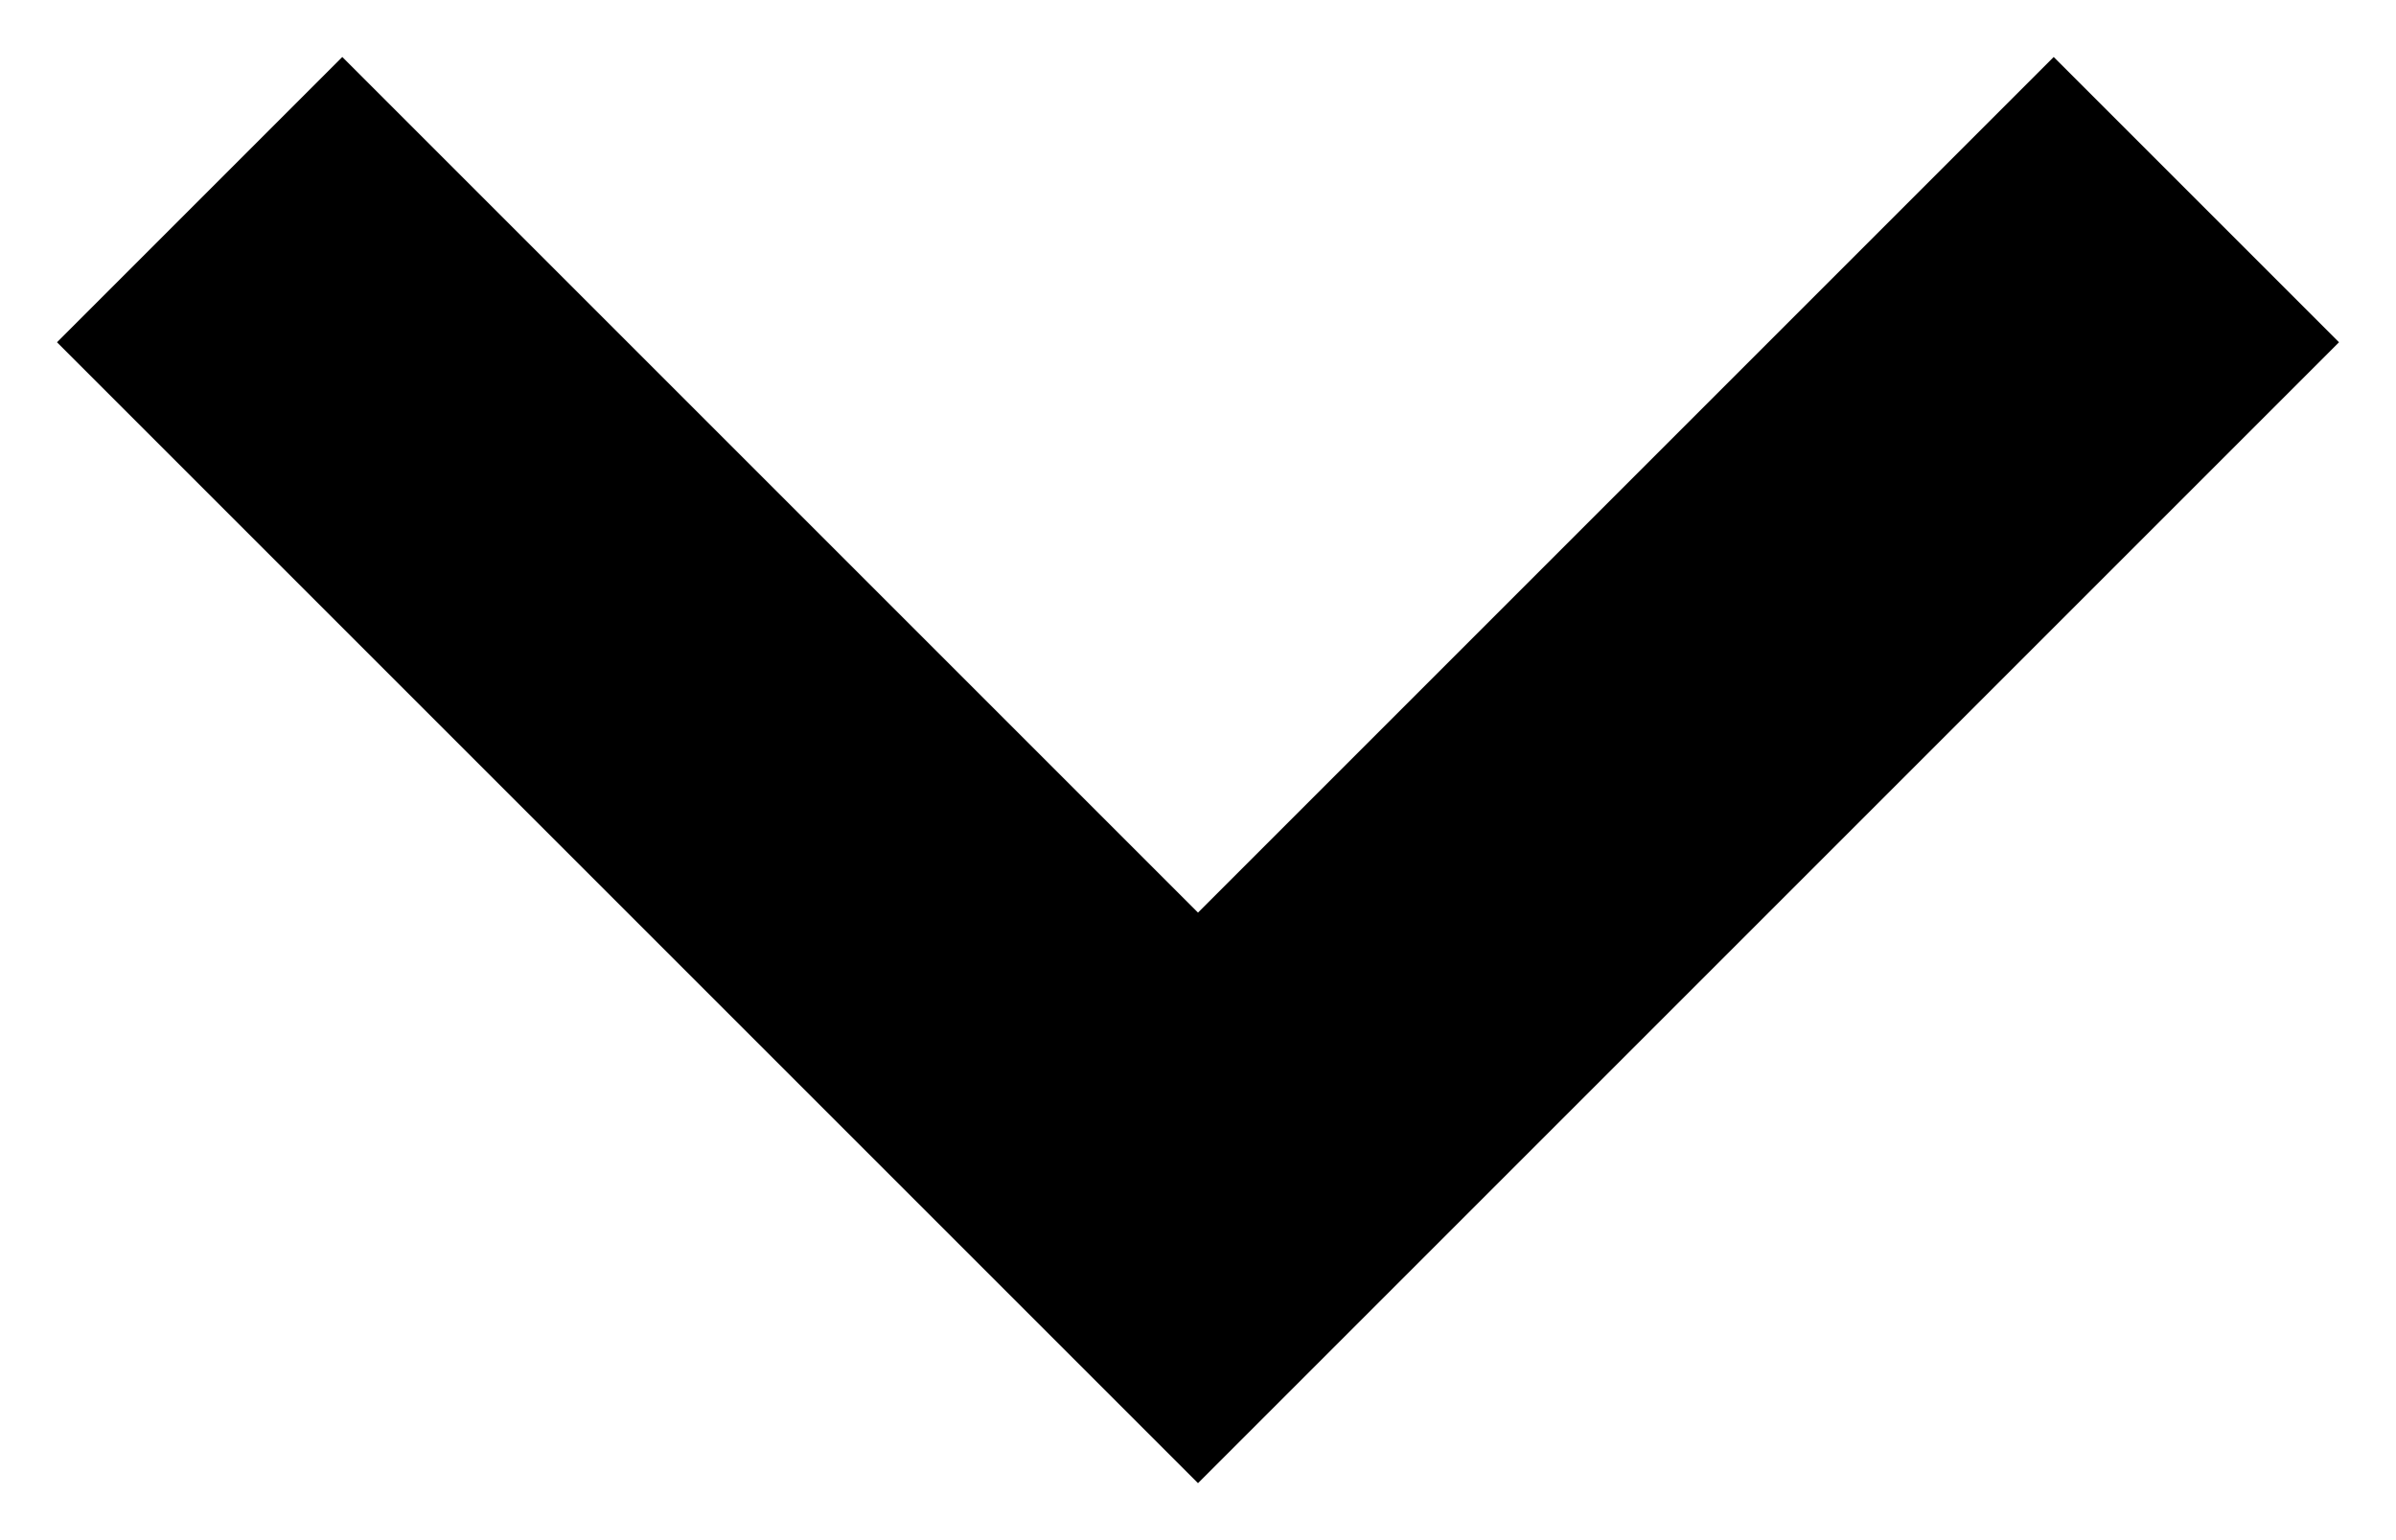<svg width="14" height="9" viewBox="0 0 14 9" fill="none" xmlns="http://www.w3.org/2000/svg">
  <path fill-rule="evenodd" clip-rule="evenodd" d="M13.667 2L7 8.667L0.333 2L2 0.333L7 5.333L12 0.333L13.667 2Z" fill="black" />
</svg>